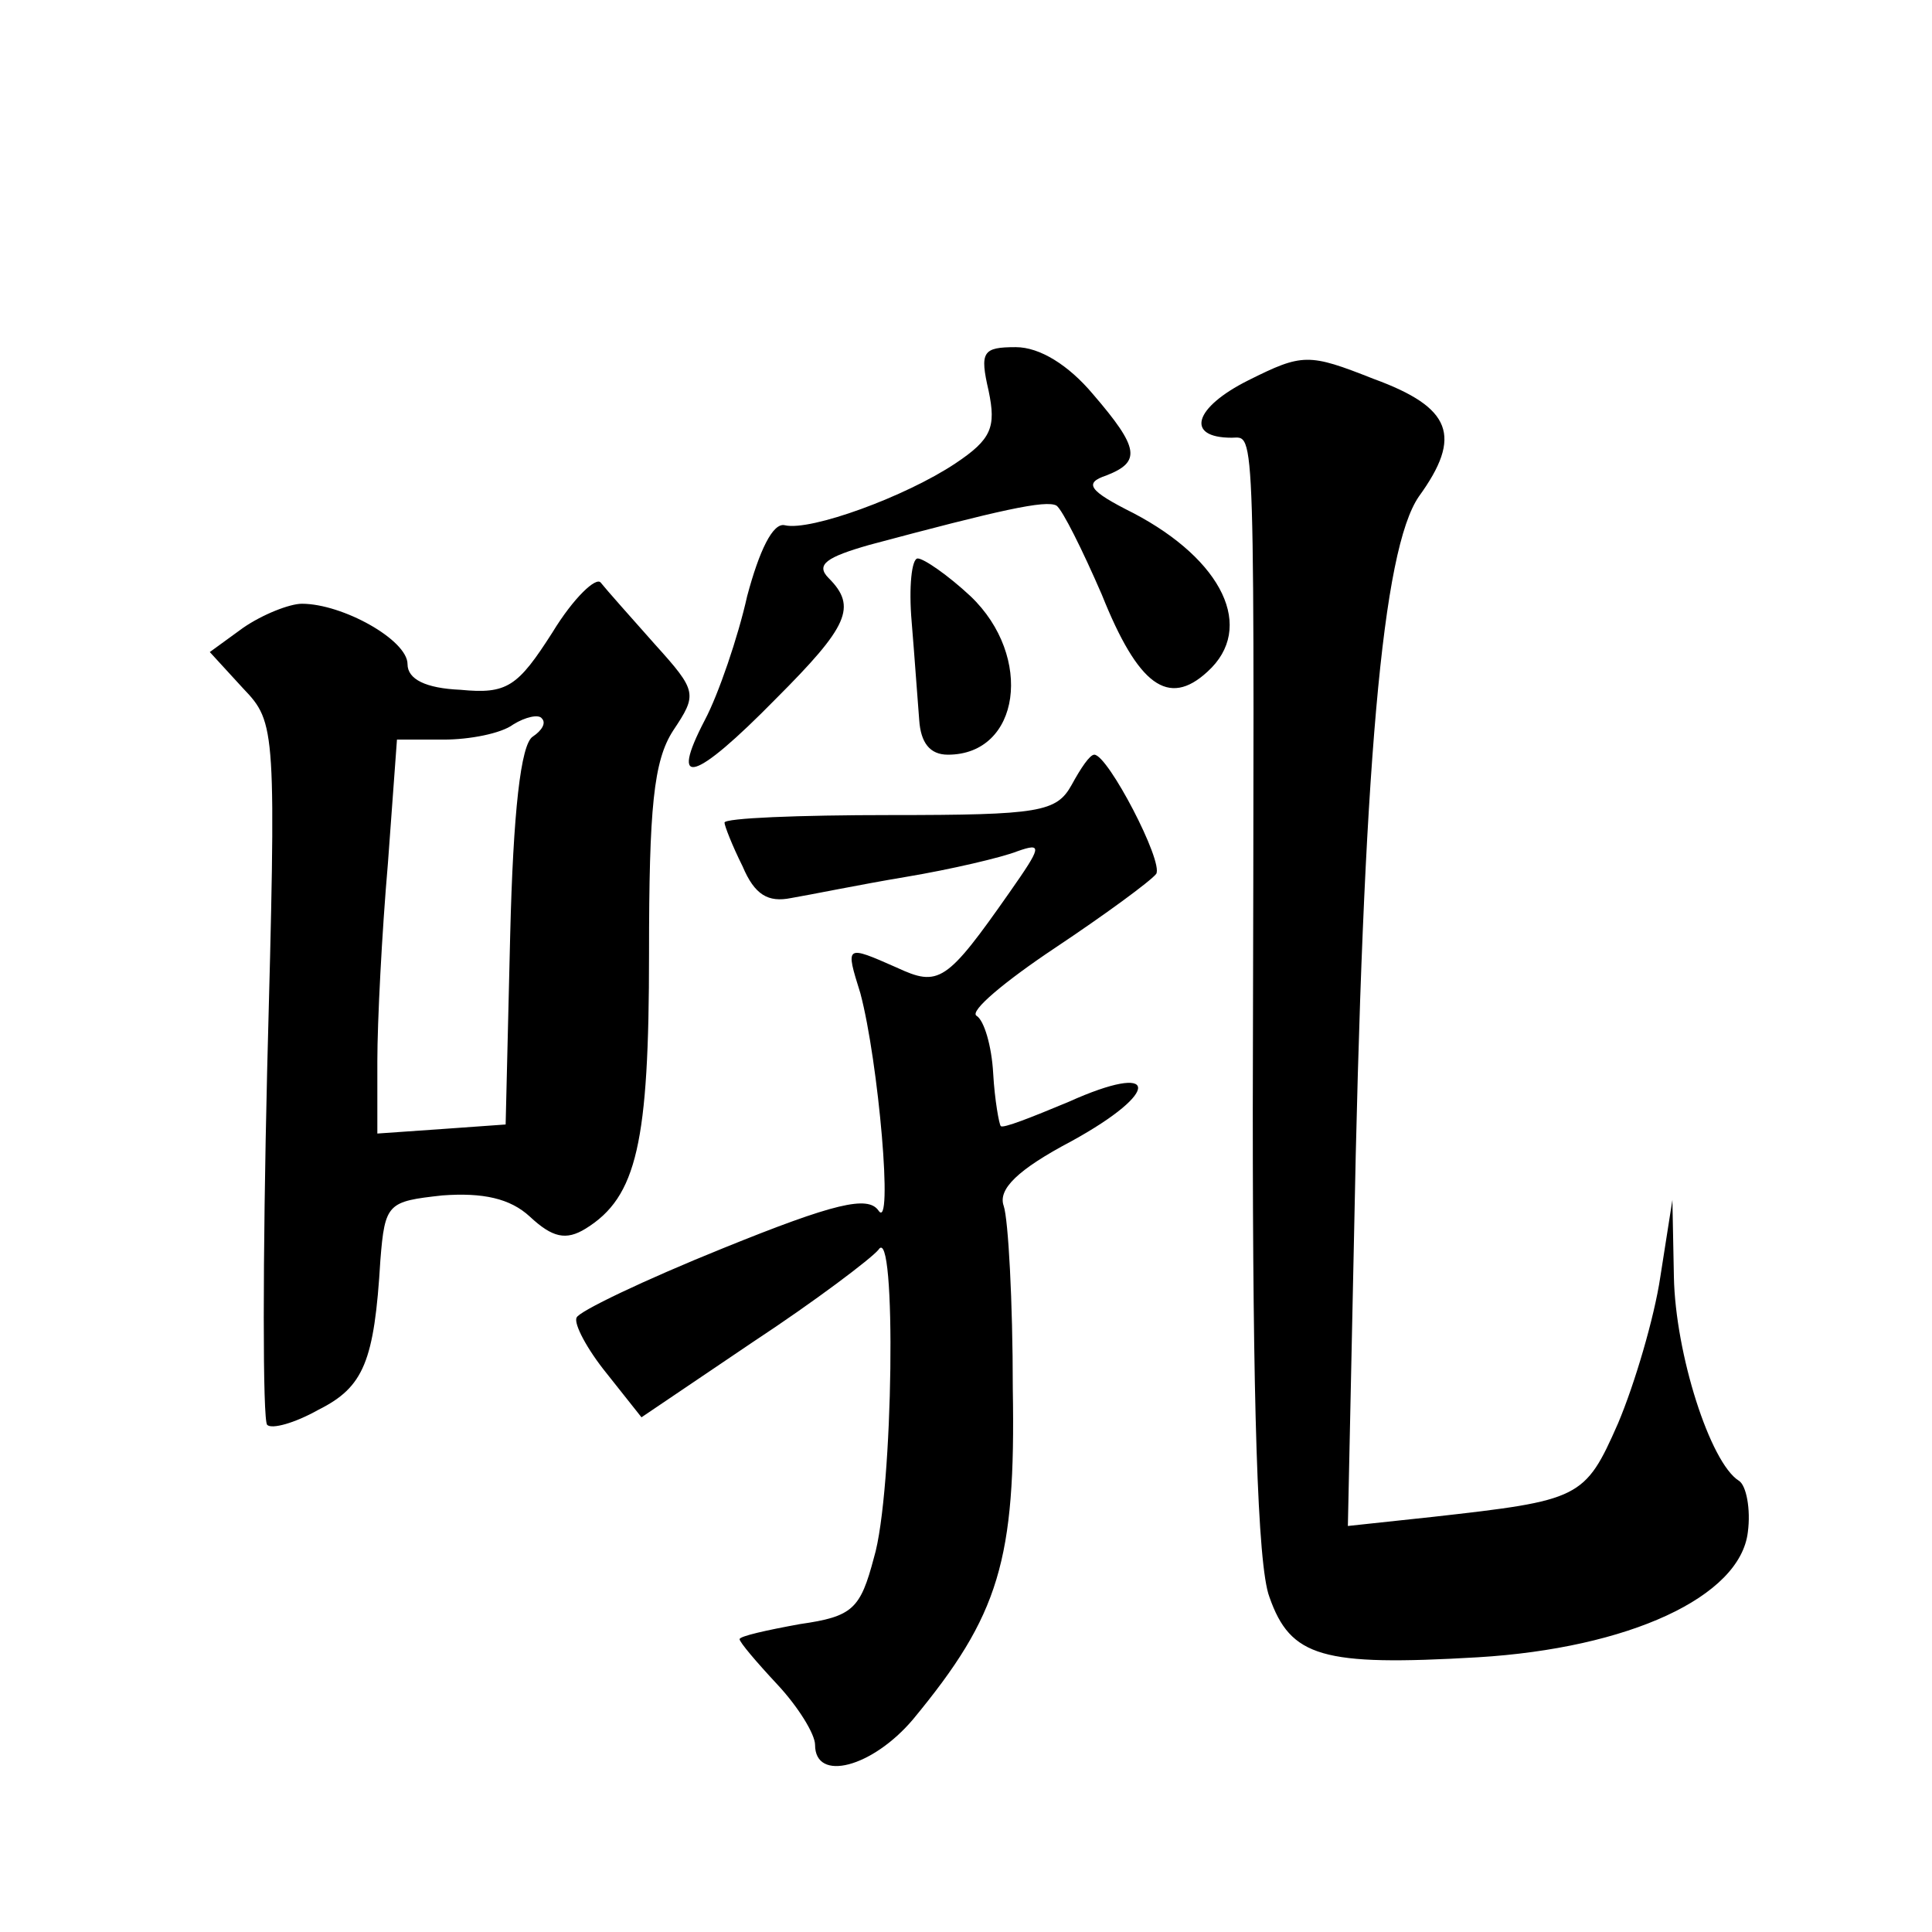 <?xml version="1.0" standalone="no"?>
<!DOCTYPE svg PUBLIC "-//W3C//DTD SVG 20010904//EN"
 "http://www.w3.org/TR/2001/REC-SVG-20010904/DTD/svg10.dtd">
<svg version="1.0" xmlns="http://www.w3.org/2000/svg"
 width="128pt" height="128pt" viewBox="0 0 128 128"
 preserveAspectRatio="xMidYMid meet">
<g transform="translate(0,128) scale(0.1,-0.1)"
fill="#0" stroke="none">
<path d="M655 1021 c5 -24 2 -32 -22 -48 -33 -22 -96 -45 -113 -41 -8 2 -17 -17
-25 -47 -6 -27 -19 -65 -28 -82 -24 -46 -7 -41 47 14 48 48 54 61 35 80 -9 9 -1
14 27 22 86 23 117 30 124 26 4 -3 17 -29 30 -59 24 -60 44 -75 70 -51 32 29 10
74 -49 105 -30 15 -33 20 -18 25 23 9 22 18 -9 54 -16 19 -35 31 -51 31 -22 0 -24
-3 -18 -29z M827 1028 c-36 -18 -42 -38 -11 -38 16 0 15 19 14 -445 0 -191 3 -302
11 -323 14 -40 35 -46 138 -40 100 6 174 40 179 83 2 15 -1 31 -6 34 -19 12 -42
84 -43 135 l-1 51 -8 -51 c-4 -27 -17 -71 -28 -97 -22 -50 -25 -51 -123 -62 l-56
-6 4 188 c6 318 19 459 43 494 29 40 22 59 -30 78 -43 17 -47 17 -83 -1z M604 868
c2 -24 4 -53 5 -65 1 -15 7 -23 19 -23 48 0 57 65 15 105 -15 14 -31 25 -35 25
-4 0 -6 -19 -4 -42z M366 861 c-23 -36 -30 -41 -61 -38 -23 1 -35 7 -35 17 0 16
-43 40 -70 40 -8 0 -26 -7 -39 -16 l-22 -16 22 -24 c22 -23 22 -26 16 -253 -3 -126
-3 -232 0 -235 3 -3 18 1 34 10 30 15 37 32 41 99 3 38 5 39 41 43 27 2 45 -2 58
-14 15 -14 24 -16 37 -8 34 21 42 57 42 182 0 97 3 128 16 148 16 24 16 26 -12
57 -16 18 -32 36 -36 41 -3 4 -18 -10 -32 -33z m-13 -69 c-8 -5 -13 -50 -15 -132
l-3 -125 -42 -3 -43 -3 0 48 c0 26 3 85 7 131 l6 82 31 0 c17 0 38 4 46 10 8 5
17 7 19 4 3 -3 0 -8 -6 -12z M710 760 c-10 -18 -21 -20 -120 -20 -61 0 -110 -2
-110 -5 0 -2 5 -15 12 -29 8 -19 17 -24 32 -21 12 2 46 9 76 14 30 5 64 13 74 17
17 6 16 3 -5 -27 -42 -60 -47 -63 -75 -50 -34 15 -34 15 -24 -17 12 -45 22 -159
12 -144 -7 10 -29 5 -103 -25 -52 -21 -96 -42 -97 -46 -2 -4 7 -21 20 -37 l23 -29
74 50 c41 27 78 55 83 61 12 19 10 -161 -3 -204 -9 -34 -14 -39 -49 -44 -22 -4
-40 -8 -40 -10 0 -2 11 -15 25 -30 14 -15 25 -33 25 -40 0 -25 38 -15 65 17 57
69 68 105 66 219 0 58 -3 112 -6 121 -4 11 9 24 45 43 60 33 58 53 -2 26 -24 -10
-44 -18 -45 -16 -1 1 -4 17 -5 35 -1 18 -6 35 -11 38 -5 3 19 23 52 45 33 22 63
44 67 49 5 8 -32 79 -41 79 -3 0 -9 -9 -15 -20z"/>
</g>
</svg>
